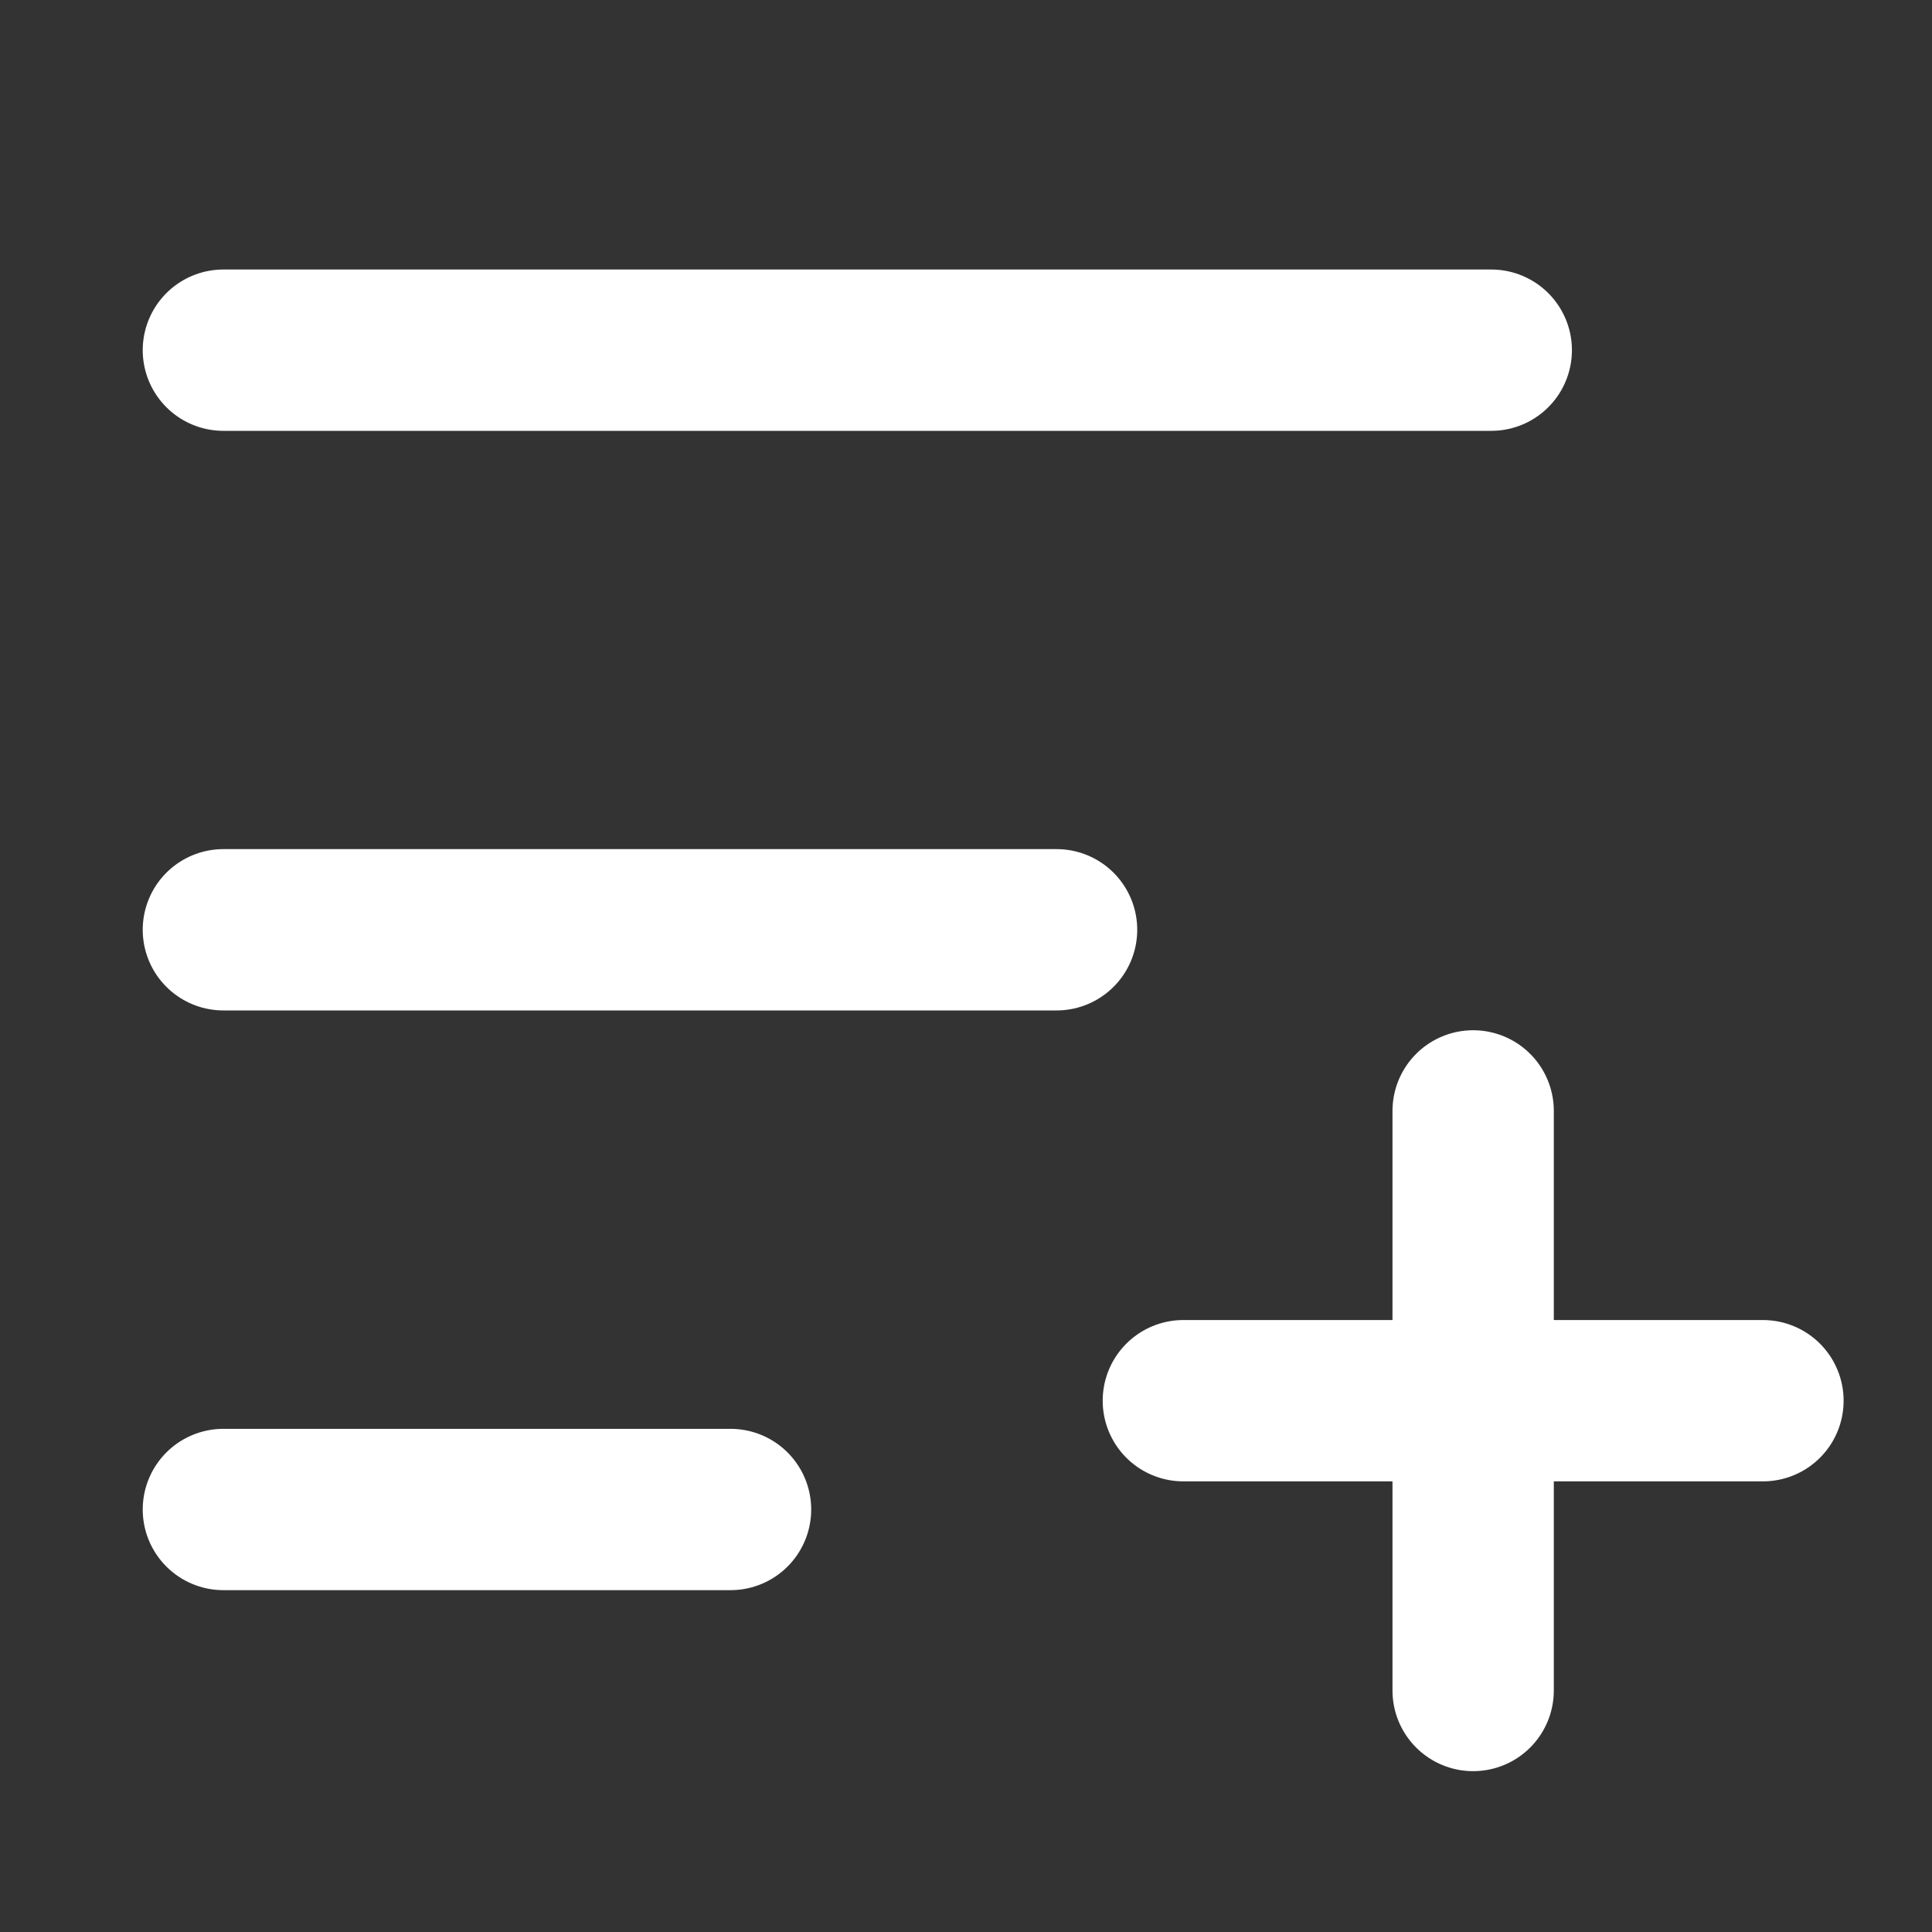 <svg width='16' height='16' viewBox='0 0 16 16' fill='none' xmlns='http://www.w3.org/2000/svg'><rect x="0" y="0" width="16" height="16" fill="#333333" stroke="none"/><path d='M9.8 11.6H14.6' stroke='white' style='stroke:white;stroke-opacity:1;' stroke-width='1.336' stroke-linecap='round'/><path d='M12.2 9.2V14' stroke='white' style='stroke:white;stroke-opacity:1;' stroke-width='1.336' stroke-linecap='round'/><path d='M1.85 12.501H6.05' stroke='white' style='stroke:white;stroke-opacity:1;' stroke-width='1.336' stroke-linecap='round'/><path d='M1.85 7.7H8.75' stroke='white' style='stroke:white;stroke-opacity:1;' stroke-width='1.336' stroke-linecap='round'/><path d='M1.85 2.9H12.35' stroke='white' style='stroke:white;stroke-opacity:1;' stroke-width='1.336' stroke-linecap='round'/></svg>